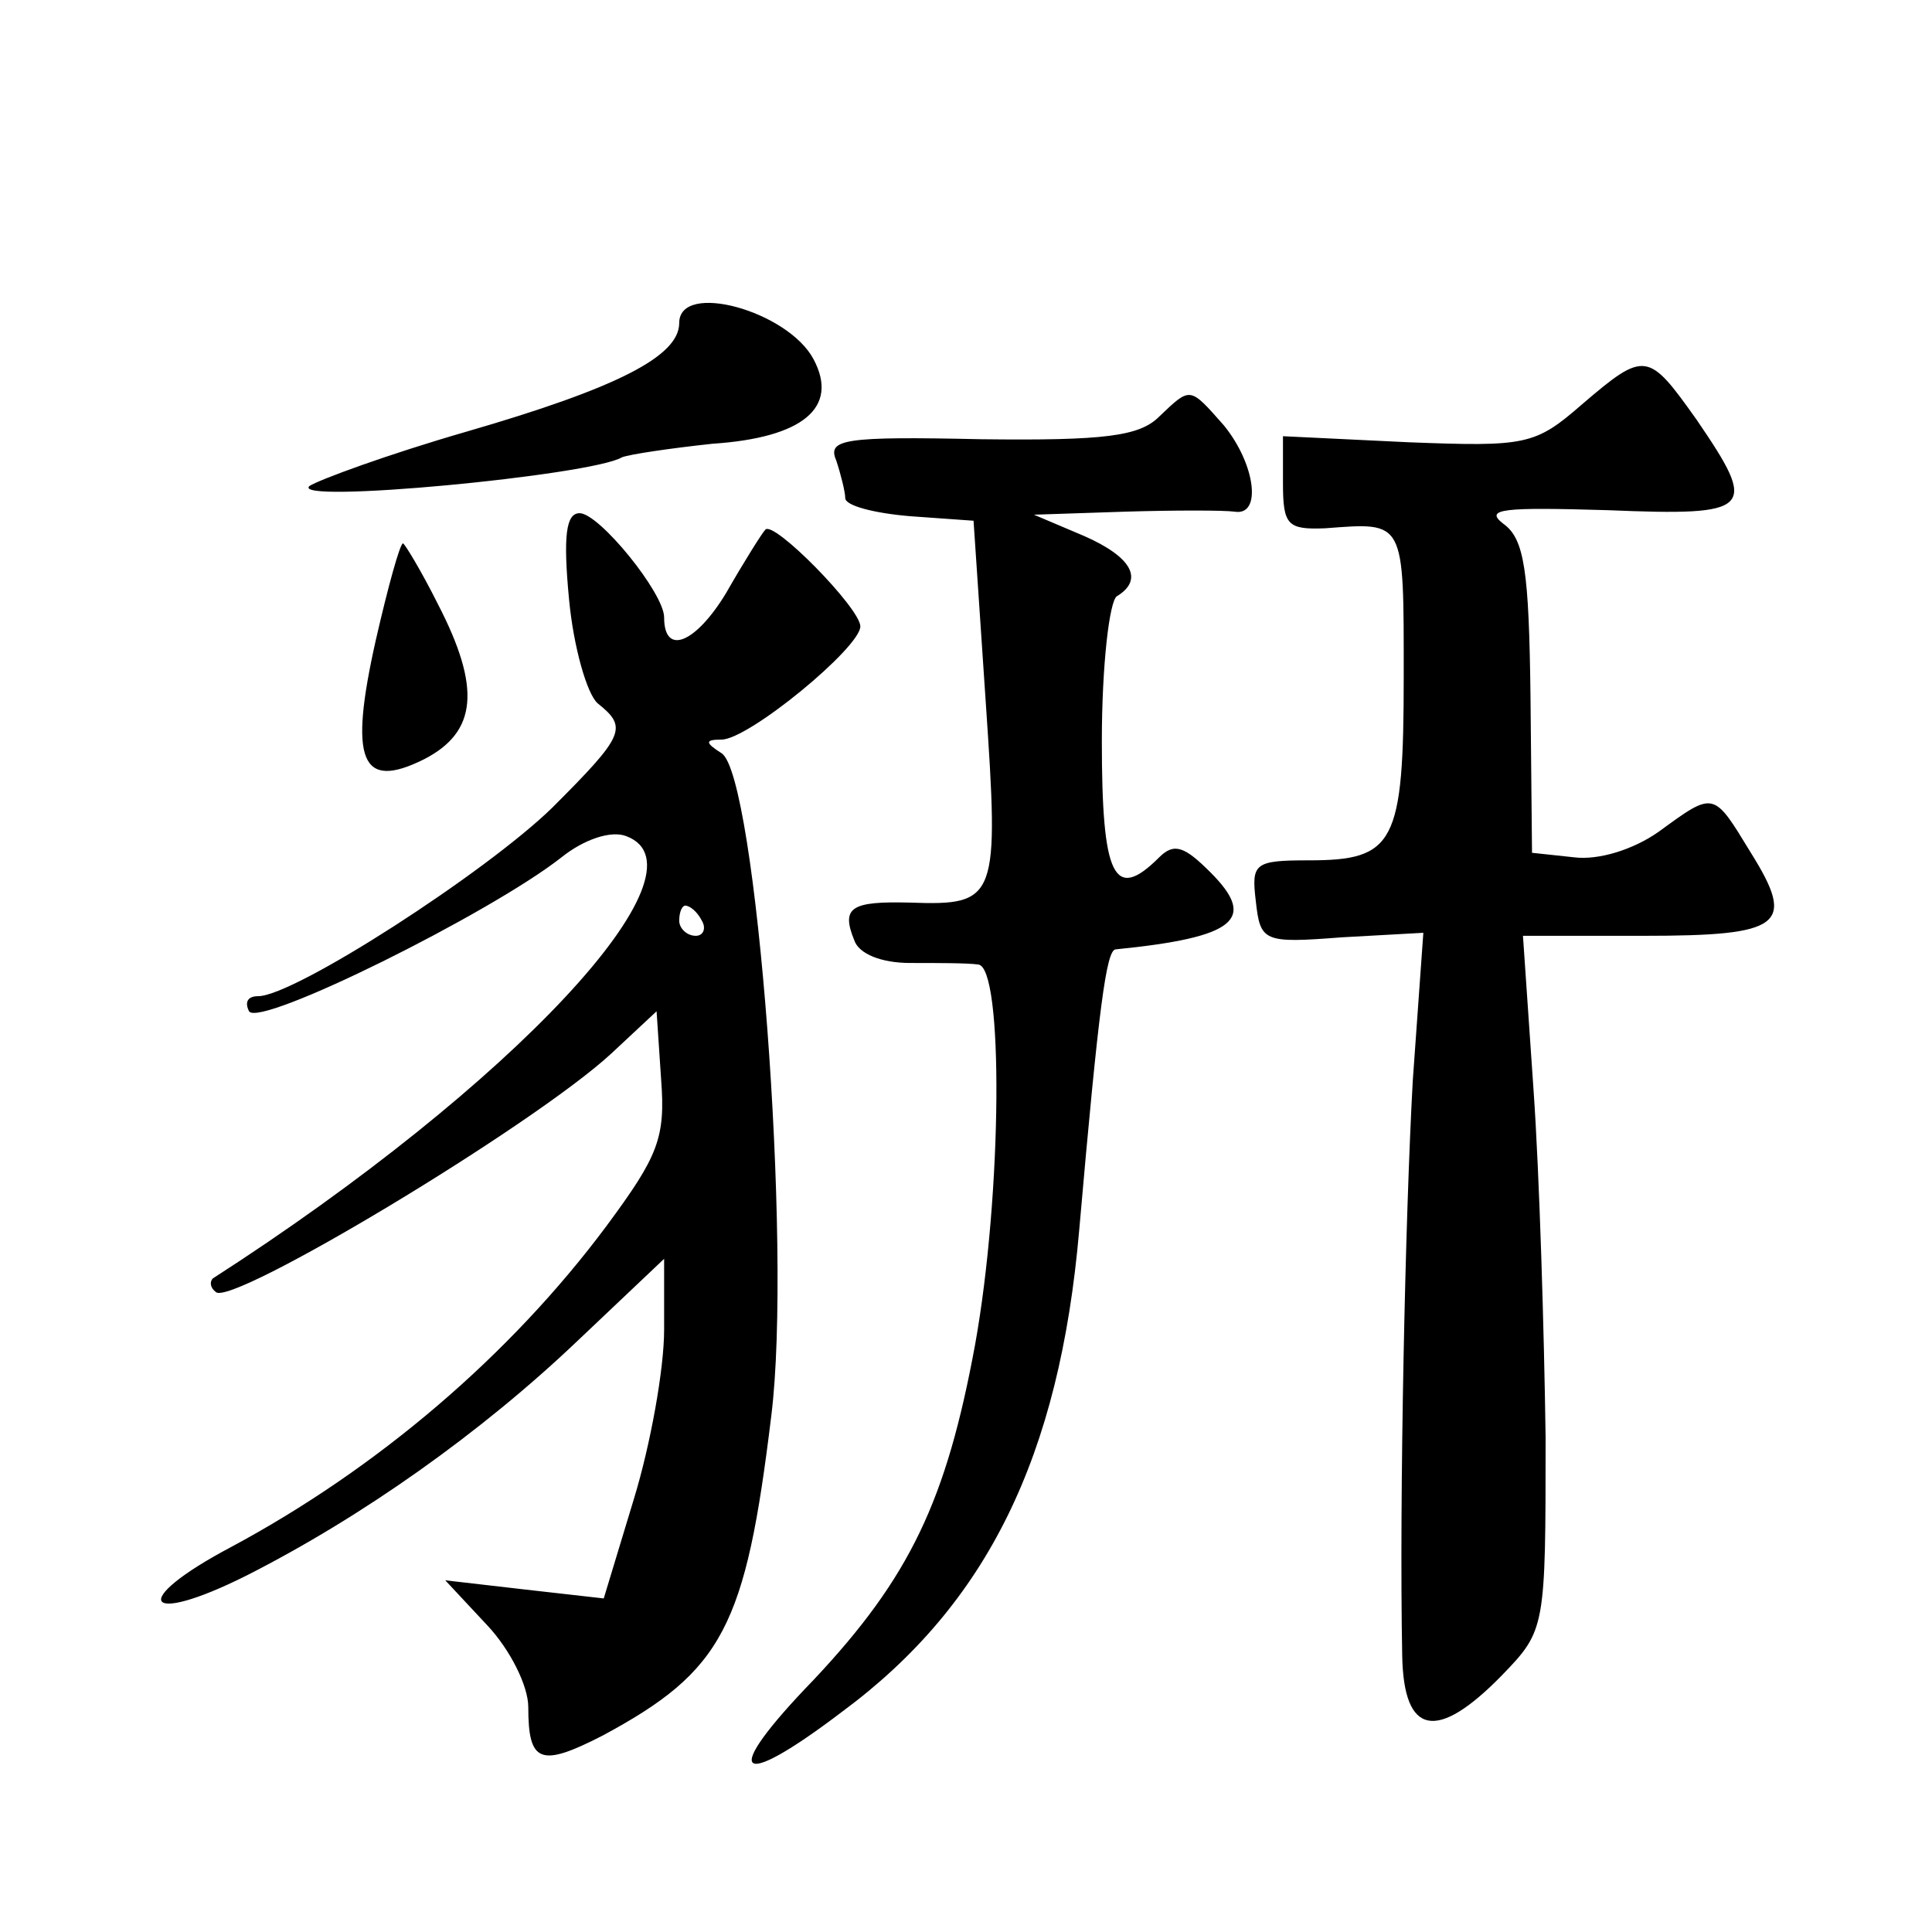 <?xml version="1.0" standalone="no"?>
<!DOCTYPE svg PUBLIC "-//W3C//DTD SVG 20010904//EN"
 "http://www.w3.org/TR/2001/REC-SVG-20010904/DTD/svg10.dtd">
<svg version="1.0" xmlns="http://www.w3.org/2000/svg"
 width="128pt" height="128pt" viewBox="0 0 128 128"
 preserveAspectRatio="xMidYMid meet">
<g transform="translate(0,128) scale(0.1,-0.1)"
fill="#0" stroke="none">
<path d="M450 1066 c0 -22 -41 -43 -141 -72 -52 -15 -98 -32 -104 -36 -13 -12 187
7 207 19 5 2 32 6 60 9 60 4 84 24 67 56 -17 32 -89 52 -89 24z M1048 1012 c-31
-27 -37 -28 -115 -25 l-83 4 0 -31 c0 -28 3 -31 28 -30 53 4 52 6 52 -98 0 -111
-6 -122 -63 -122 -36 0 -38 -2 -35 -27 3 -27 5 -28 57 -24 l54 3 -7 -98 c-5 -90
-9 -276 -7 -381 1 -53 23 -57 66 -13 29 30 29 31 29 158 -1 70 -4 173 -8 230 l-7
102 80 0 c92 0 101 7 71 55 -25 41 -24 41 -61 14 -17 -12 -40 -19 -56 -17 l-28
3 -1 103 c-1 84 -4 105 -18 115 -13 10 0 11 69 9 97 -4 100 0 59 60 -32 45 -34
46 -76 10z M768 1004 c-13 -13 -36 -16 -118 -15 -91 2 -102 0 -96 -14 3 -9 6 -21
6 -25 0 -5 19 -10 43 -12 l42 -3 8 -119 c9 -132 8 -136 -50 -134 -39 1 -46 -3 -37
-25 3 -9 18 -15 37 -15 18 0 38 0 45 -1 17 -1 16 -152 -2 -252 -19 -103 -43 -154
-107 -222 -62 -64 -52 -75 19 -21 96 71 144 169 157 319 13 149 18 185 24 186 80
8 94 20 63 51 -17 17 -24 20 -34 10 -30 -30 -38 -13 -38 77 0 50 5 93 10 96 18
11 10 26 -22 40 l-33 14 60 2 c33 1 66 1 73 0 18 -3 14 31 -7 57 -23 26 -22 26
-43 6z M377 883 c3 -32 12 -63 19 -69 20 -16 18 -21 -30 -69 -44 -43 -171 -125
-195 -125 -7 0 -9 -4 -6 -10 7 -11 160 65 207 102 15 12 33 18 43 14 58 -22 -75
-165 -274 -293 -2 -2 -2 -6 2 -9 10 -10 210 110 262 158 l30 28 3 -45 c3 -39 -2
-51 -36 -97 -64 -86 -152 -161 -249 -213 -68 -36 -58 -53 10 -19 77 39 156 95 220
156 l57 54 0 -47 c0 -26 -9 -76 -20 -112 l-20 -66 -53 6 -52 6 28 -30 c15 -16 27
-40 27 -54 0 -37 8 -40 49 -19 80 43 95 72 112 212 14 112 -10 425 -33 439 -11
7 -11 9 0 9 18 0 92 61 92 75 0 12 -58 71 -63 64 -2 -2 -14 -21 -26 -42 -20 -33
-41 -42 -41 -16 0 16 -43 69 -56 69 -9 0 -11 -15 -7 -57z m88 -213 c3 -5 1 -10
-4 -10 -6 0 -11 5 -11 10 0 6 2 10 4 10 3 0 8 -4 11 -10z M249 856 c-18 -80 -10
-100 32 -79 35 18 38 47 9 103 -11 22 -22 40 -23 40 -2 0 -10 -29 -18 -64z"/>
</g>
</svg>
